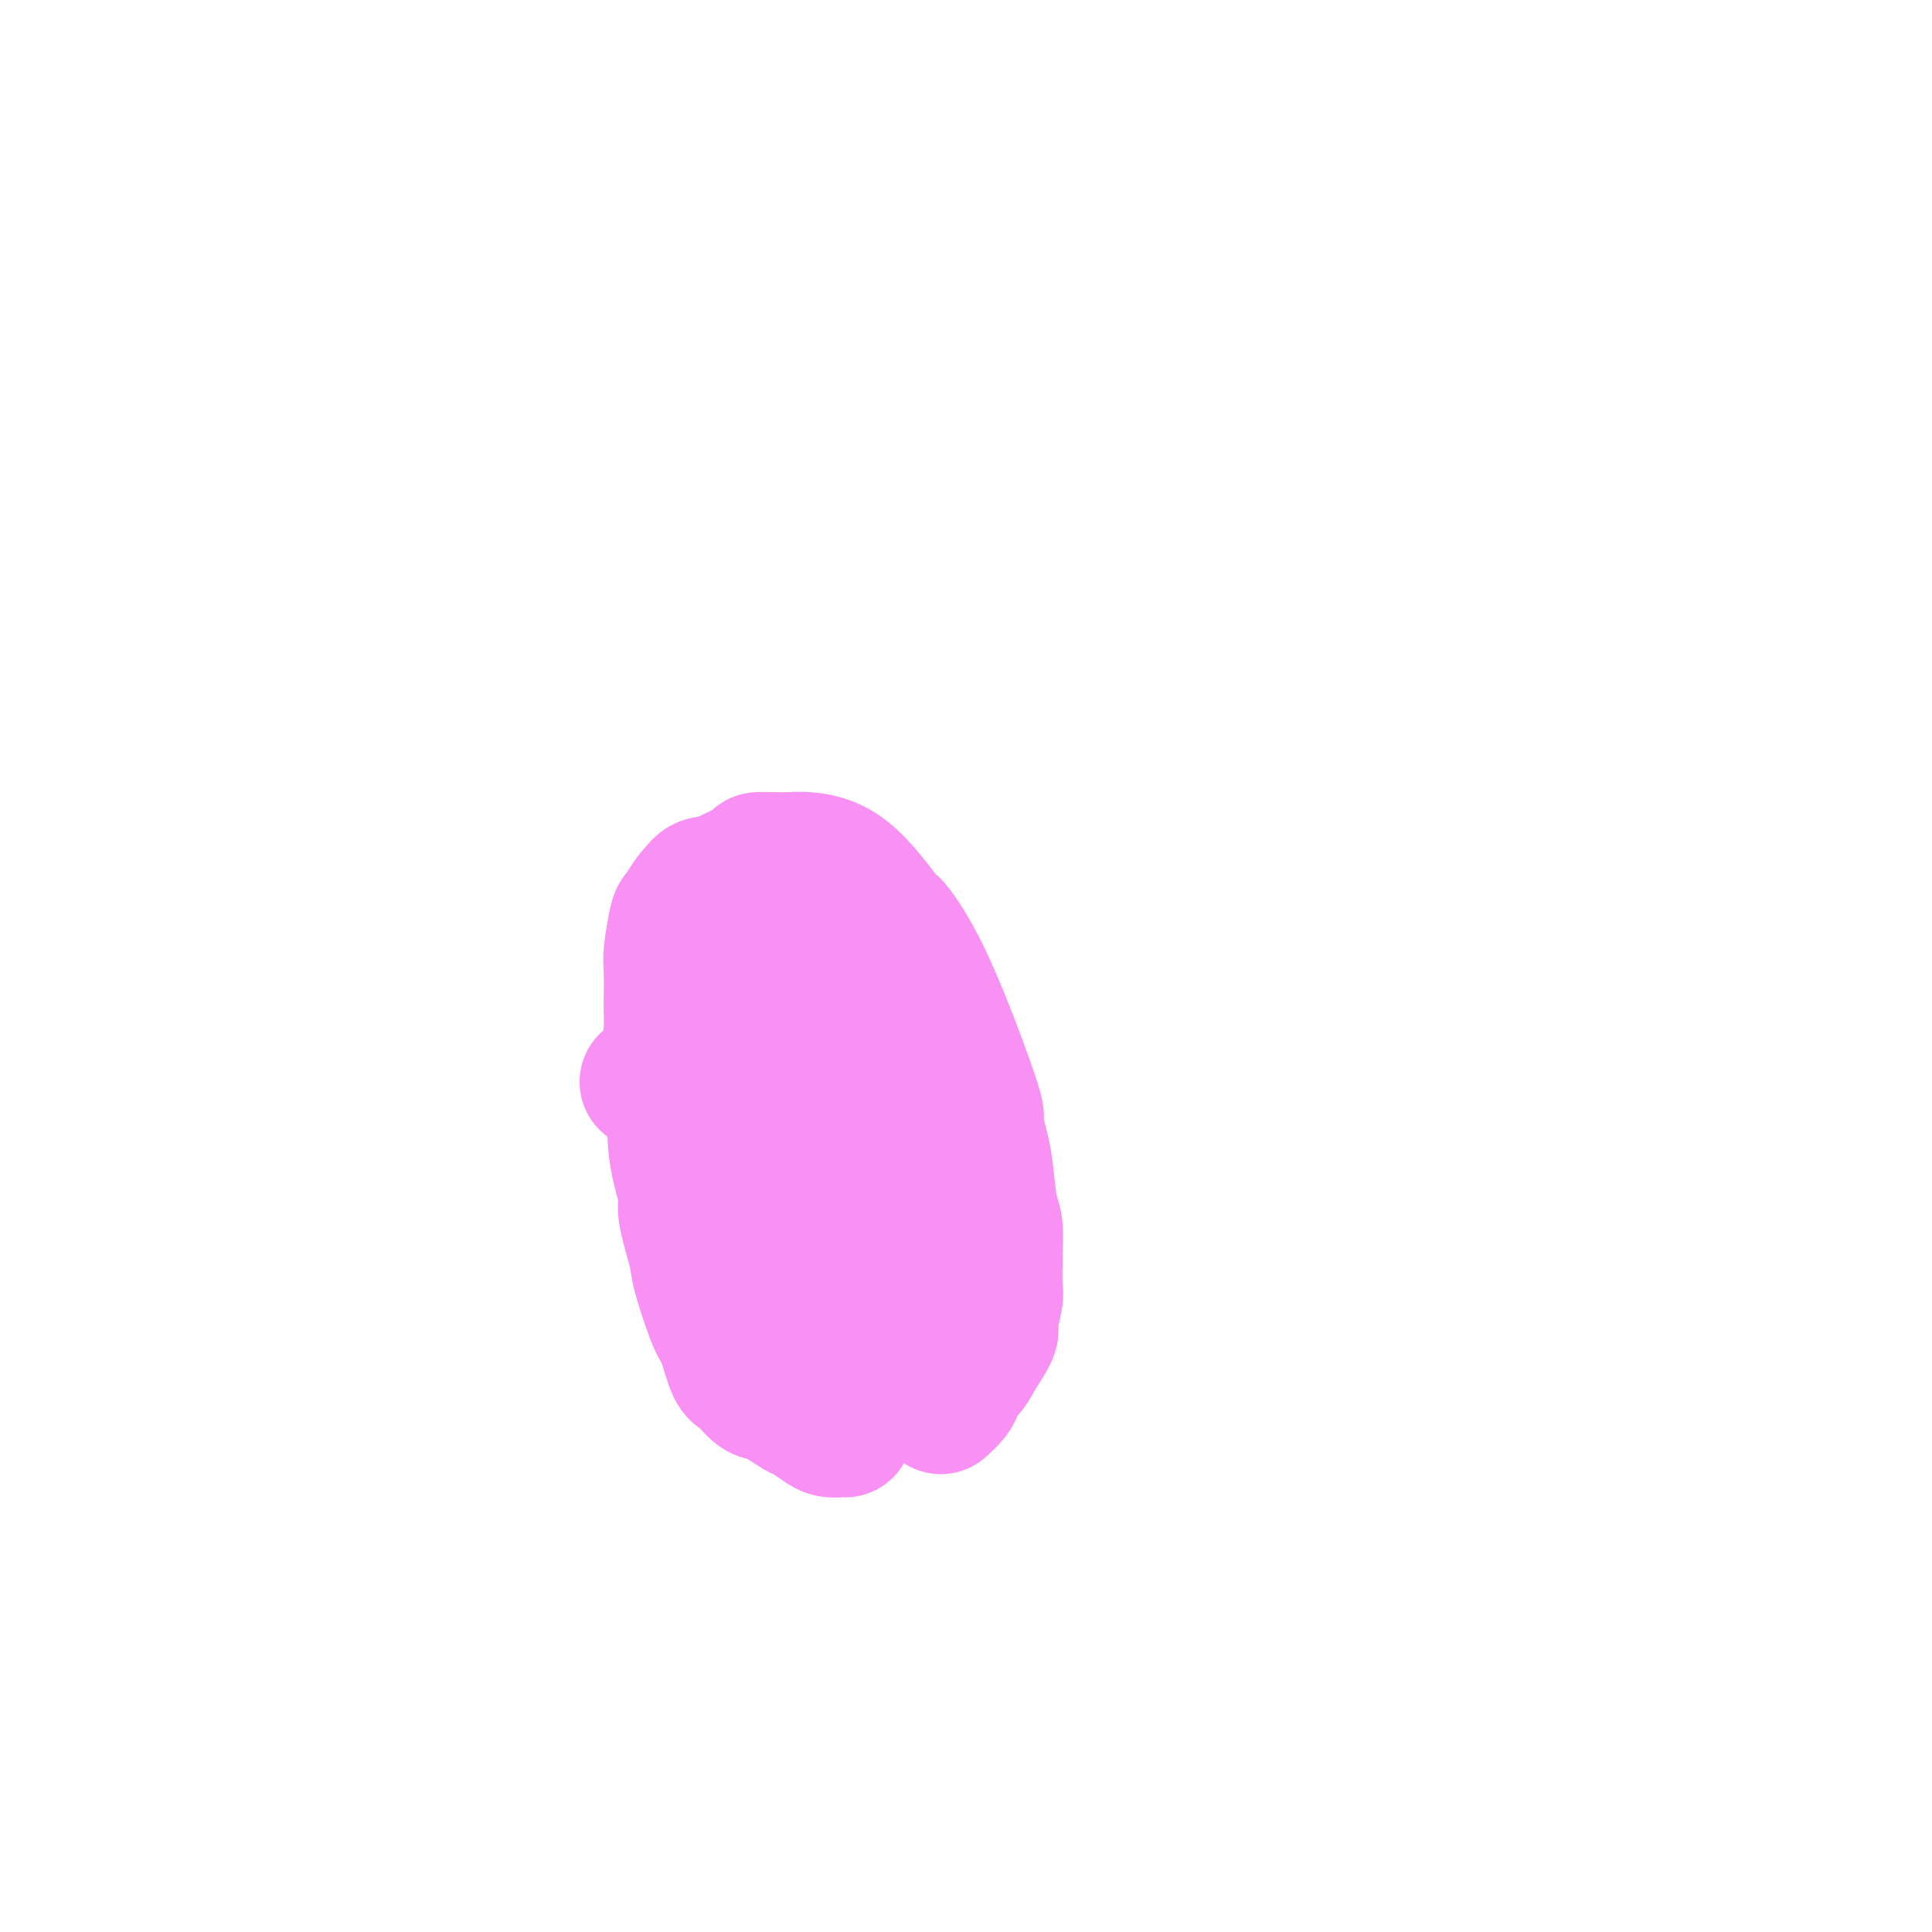 <svg viewBox='0 0 400 400' version='1.1' xmlns='http://www.w3.org/2000/svg' xmlns:xlink='http://www.w3.org/1999/xlink'><g fill='none' stroke='#F990F4' stroke-width='28' stroke-linecap='round' stroke-linejoin='round'><path d='M175,296c-0.234,-0.015 -0.468,-0.029 -1,0c-0.532,0.029 -1.360,0.102 -2,0c-0.640,-0.102 -1.090,-0.378 -2,-1c-0.910,-0.622 -2.278,-1.589 -3,-2c-0.722,-0.411 -0.798,-0.266 -2,-1c-1.202,-0.734 -3.530,-2.347 -5,-3c-1.470,-0.653 -2.083,-0.346 -3,-1c-0.917,-0.654 -2.137,-2.269 -3,-3c-0.863,-0.731 -1.367,-0.578 -2,-2c-0.633,-1.422 -1.393,-4.419 -2,-6c-0.607,-1.581 -1.061,-1.745 -2,-4c-0.939,-2.255 -2.364,-6.601 -3,-9c-0.636,-2.399 -0.482,-2.852 -1,-5c-0.518,-2.148 -1.707,-5.992 -2,-8c-0.293,-2.008 0.310,-2.180 0,-4c-0.310,-1.820 -1.533,-5.286 -2,-9c-0.467,-3.714 -0.178,-7.675 0,-10c0.178,-2.325 0.244,-3.014 0,-5c-0.244,-1.986 -0.797,-5.270 -1,-7c-0.203,-1.730 -0.055,-1.905 0,-3c0.055,-1.095 0.018,-3.110 0,-4c-0.018,-0.890 -0.017,-0.656 0,-2c0.017,-1.344 0.050,-4.265 0,-6c-0.050,-1.735 -0.182,-2.282 0,-4c0.182,-1.718 0.678,-4.605 1,-6c0.322,-1.395 0.471,-1.299 1,-2c0.529,-0.701 1.437,-2.200 2,-3c0.563,-0.800 0.782,-0.900 1,-1'/><path d='M144,185c1.367,-2.293 2.283,-2.026 3,-2c0.717,0.026 1.235,-0.189 3,-1c1.765,-0.811 4.776,-2.218 6,-3c1.224,-0.782 0.662,-0.939 1,-1c0.338,-0.061 1.577,-0.025 3,0c1.423,0.025 3.032,0.039 4,0c0.968,-0.039 1.296,-0.131 3,0c1.704,0.131 4.783,0.485 8,3c3.217,2.515 6.570,7.192 8,9c1.430,1.808 0.936,0.749 2,2c1.064,1.251 3.686,4.812 7,12c3.314,7.188 7.322,18.002 9,23c1.678,4.998 1.028,4.179 1,5c-0.028,0.821 0.567,3.282 1,5c0.433,1.718 0.705,2.694 1,5c0.295,2.306 0.615,5.941 1,8c0.385,2.059 0.836,2.540 1,4c0.164,1.460 0.039,3.897 0,5c-0.039,1.103 0.006,0.870 0,2c-0.006,1.130 -0.062,3.623 0,5c0.062,1.377 0.244,1.637 0,3c-0.244,1.363 -0.912,3.828 -1,5c-0.088,1.172 0.403,1.049 0,2c-0.403,0.951 -1.702,2.975 -3,5'/><path d='M202,281c-1.245,2.665 -2.359,3.327 -3,4c-0.641,0.673 -0.811,1.356 -1,2c-0.189,0.644 -0.397,1.250 -1,2c-0.603,0.750 -1.601,1.643 -2,2c-0.399,0.357 -0.200,0.179 0,0'/><path d='M170,192c-0.309,0.763 -0.619,1.526 -1,2c-0.381,0.474 -0.834,0.659 -1,1c-0.166,0.341 -0.047,0.837 0,1c0.047,0.163 0.020,-0.006 0,1c-0.020,1.006 -0.034,3.186 0,6c0.034,2.814 0.117,6.263 0,8c-0.117,1.737 -0.432,1.764 0,4c0.432,2.236 1.612,6.682 2,10c0.388,3.318 -0.015,5.508 0,7c0.015,1.492 0.449,2.285 1,5c0.551,2.715 1.219,7.352 2,12c0.781,4.648 1.673,9.308 2,12c0.327,2.692 0.088,3.417 0,5c-0.088,1.583 -0.025,4.024 0,5c0.025,0.976 0.013,0.488 0,0'/><path d='M142,212c-0.279,0.346 -0.558,0.692 0,1c0.558,0.308 1.952,0.579 3,1c1.048,0.421 1.748,0.993 3,2c1.252,1.007 3.056,2.451 4,3c0.944,0.549 1.030,0.203 2,1c0.970,0.797 2.825,2.736 5,5c2.175,2.264 4.670,4.854 6,7c1.330,2.146 1.496,3.849 2,5c0.504,1.151 1.348,1.749 3,4c1.652,2.251 4.113,6.155 6,10c1.887,3.845 3.199,7.630 4,10c0.801,2.370 1.091,3.326 2,6c0.909,2.674 2.437,7.066 3,10c0.563,2.934 0.161,4.410 0,5c-0.161,0.590 -0.080,0.295 0,0'/><path d='M170,207c-0.427,0.242 -0.855,0.484 -1,1c-0.145,0.516 -0.009,1.306 0,2c0.009,0.694 -0.110,1.291 0,2c0.110,0.709 0.450,1.531 1,3c0.550,1.469 1.309,3.584 2,6c0.691,2.416 1.313,5.134 2,7c0.687,1.866 1.437,2.879 2,4c0.563,1.121 0.938,2.351 2,5c1.062,2.649 2.810,6.717 4,9c1.190,2.283 1.821,2.780 3,5c1.179,2.220 2.904,6.161 4,10c1.096,3.839 1.562,7.575 2,10c0.438,2.425 0.849,3.537 1,5c0.151,1.463 0.043,3.275 0,4c-0.043,0.725 -0.022,0.362 0,0'/><path d='M174,212c0.000,0.321 0.000,0.642 0,1c-0.000,0.358 -0.000,0.754 0,1c0.000,0.246 0.001,0.340 0,1c-0.001,0.660 -0.004,1.884 0,3c0.004,1.116 0.016,2.125 0,4c-0.016,1.875 -0.061,4.616 0,6c0.061,1.384 0.226,1.413 0,4c-0.226,2.587 -0.845,7.734 -1,10c-0.155,2.266 0.153,1.651 0,4c-0.153,2.349 -0.766,7.660 -1,12c-0.234,4.340 -0.090,7.707 0,10c0.090,2.293 0.127,3.512 0,5c-0.127,1.488 -0.419,3.247 0,6c0.419,2.753 1.548,6.501 2,8c0.452,1.499 0.226,0.750 0,0'/><path d='M190,218c0.000,0.175 0.000,0.350 0,1c0.000,0.650 0.000,1.774 0,2c0.000,0.226 0.000,-0.447 0,1c0.000,1.447 0.000,5.013 0,7c0.000,1.987 0.000,2.395 0,3c0.000,0.605 0.000,1.406 0,4c0.000,2.594 0.000,6.982 0,9c0.000,2.018 0.000,1.668 0,4c0.000,2.332 0.000,7.347 0,10c0.000,2.653 0.000,2.943 0,5c0.000,2.057 0.000,5.881 0,8c-0.000,2.119 0.000,2.532 0,4c0.000,1.468 0.000,3.991 0,5c0.000,1.009 0.000,0.505 0,0'/><path d='M134,224c0.172,-0.001 0.343,-0.003 1,0c0.657,0.003 1.799,0.010 2,0c0.201,-0.010 -0.538,-0.039 0,0c0.538,0.039 2.354,0.145 4,1c1.646,0.855 3.121,2.459 4,3c0.879,0.541 1.161,0.020 2,1c0.839,0.980 2.235,3.460 3,5c0.765,1.540 0.899,2.140 1,3c0.101,0.860 0.170,1.981 1,4c0.830,2.019 2.420,4.935 4,8c1.580,3.065 3.149,6.279 4,8c0.851,1.721 0.985,1.950 2,4c1.015,2.050 2.911,5.921 4,8c1.089,2.079 1.370,2.368 2,3c0.630,0.632 1.609,1.609 2,2c0.391,0.391 0.196,0.195 0,0'/><path d='M160,215c-0.103,0.840 -0.207,1.680 0,1c0.207,-0.680 0.724,-2.880 1,-4c0.276,-1.120 0.313,-1.158 1,-3c0.687,-1.842 2.026,-5.486 3,-7c0.974,-1.514 1.582,-0.896 2,-2c0.418,-1.104 0.645,-3.929 1,-5c0.355,-1.071 0.838,-0.386 1,0c0.162,0.386 0.005,0.474 0,1c-0.005,0.526 0.143,1.492 0,3c-0.143,1.508 -0.577,3.560 -1,5c-0.423,1.440 -0.835,2.269 -1,4c-0.165,1.731 -0.082,4.366 0,7'/><path d='M167,215c-0.155,5.644 -0.041,9.753 0,12c0.041,2.247 0.011,2.633 0,4c-0.011,1.367 -0.003,3.714 0,8c0.003,4.286 0.001,10.510 0,13c-0.001,2.490 -0.000,1.245 0,0'/></g>
</svg>